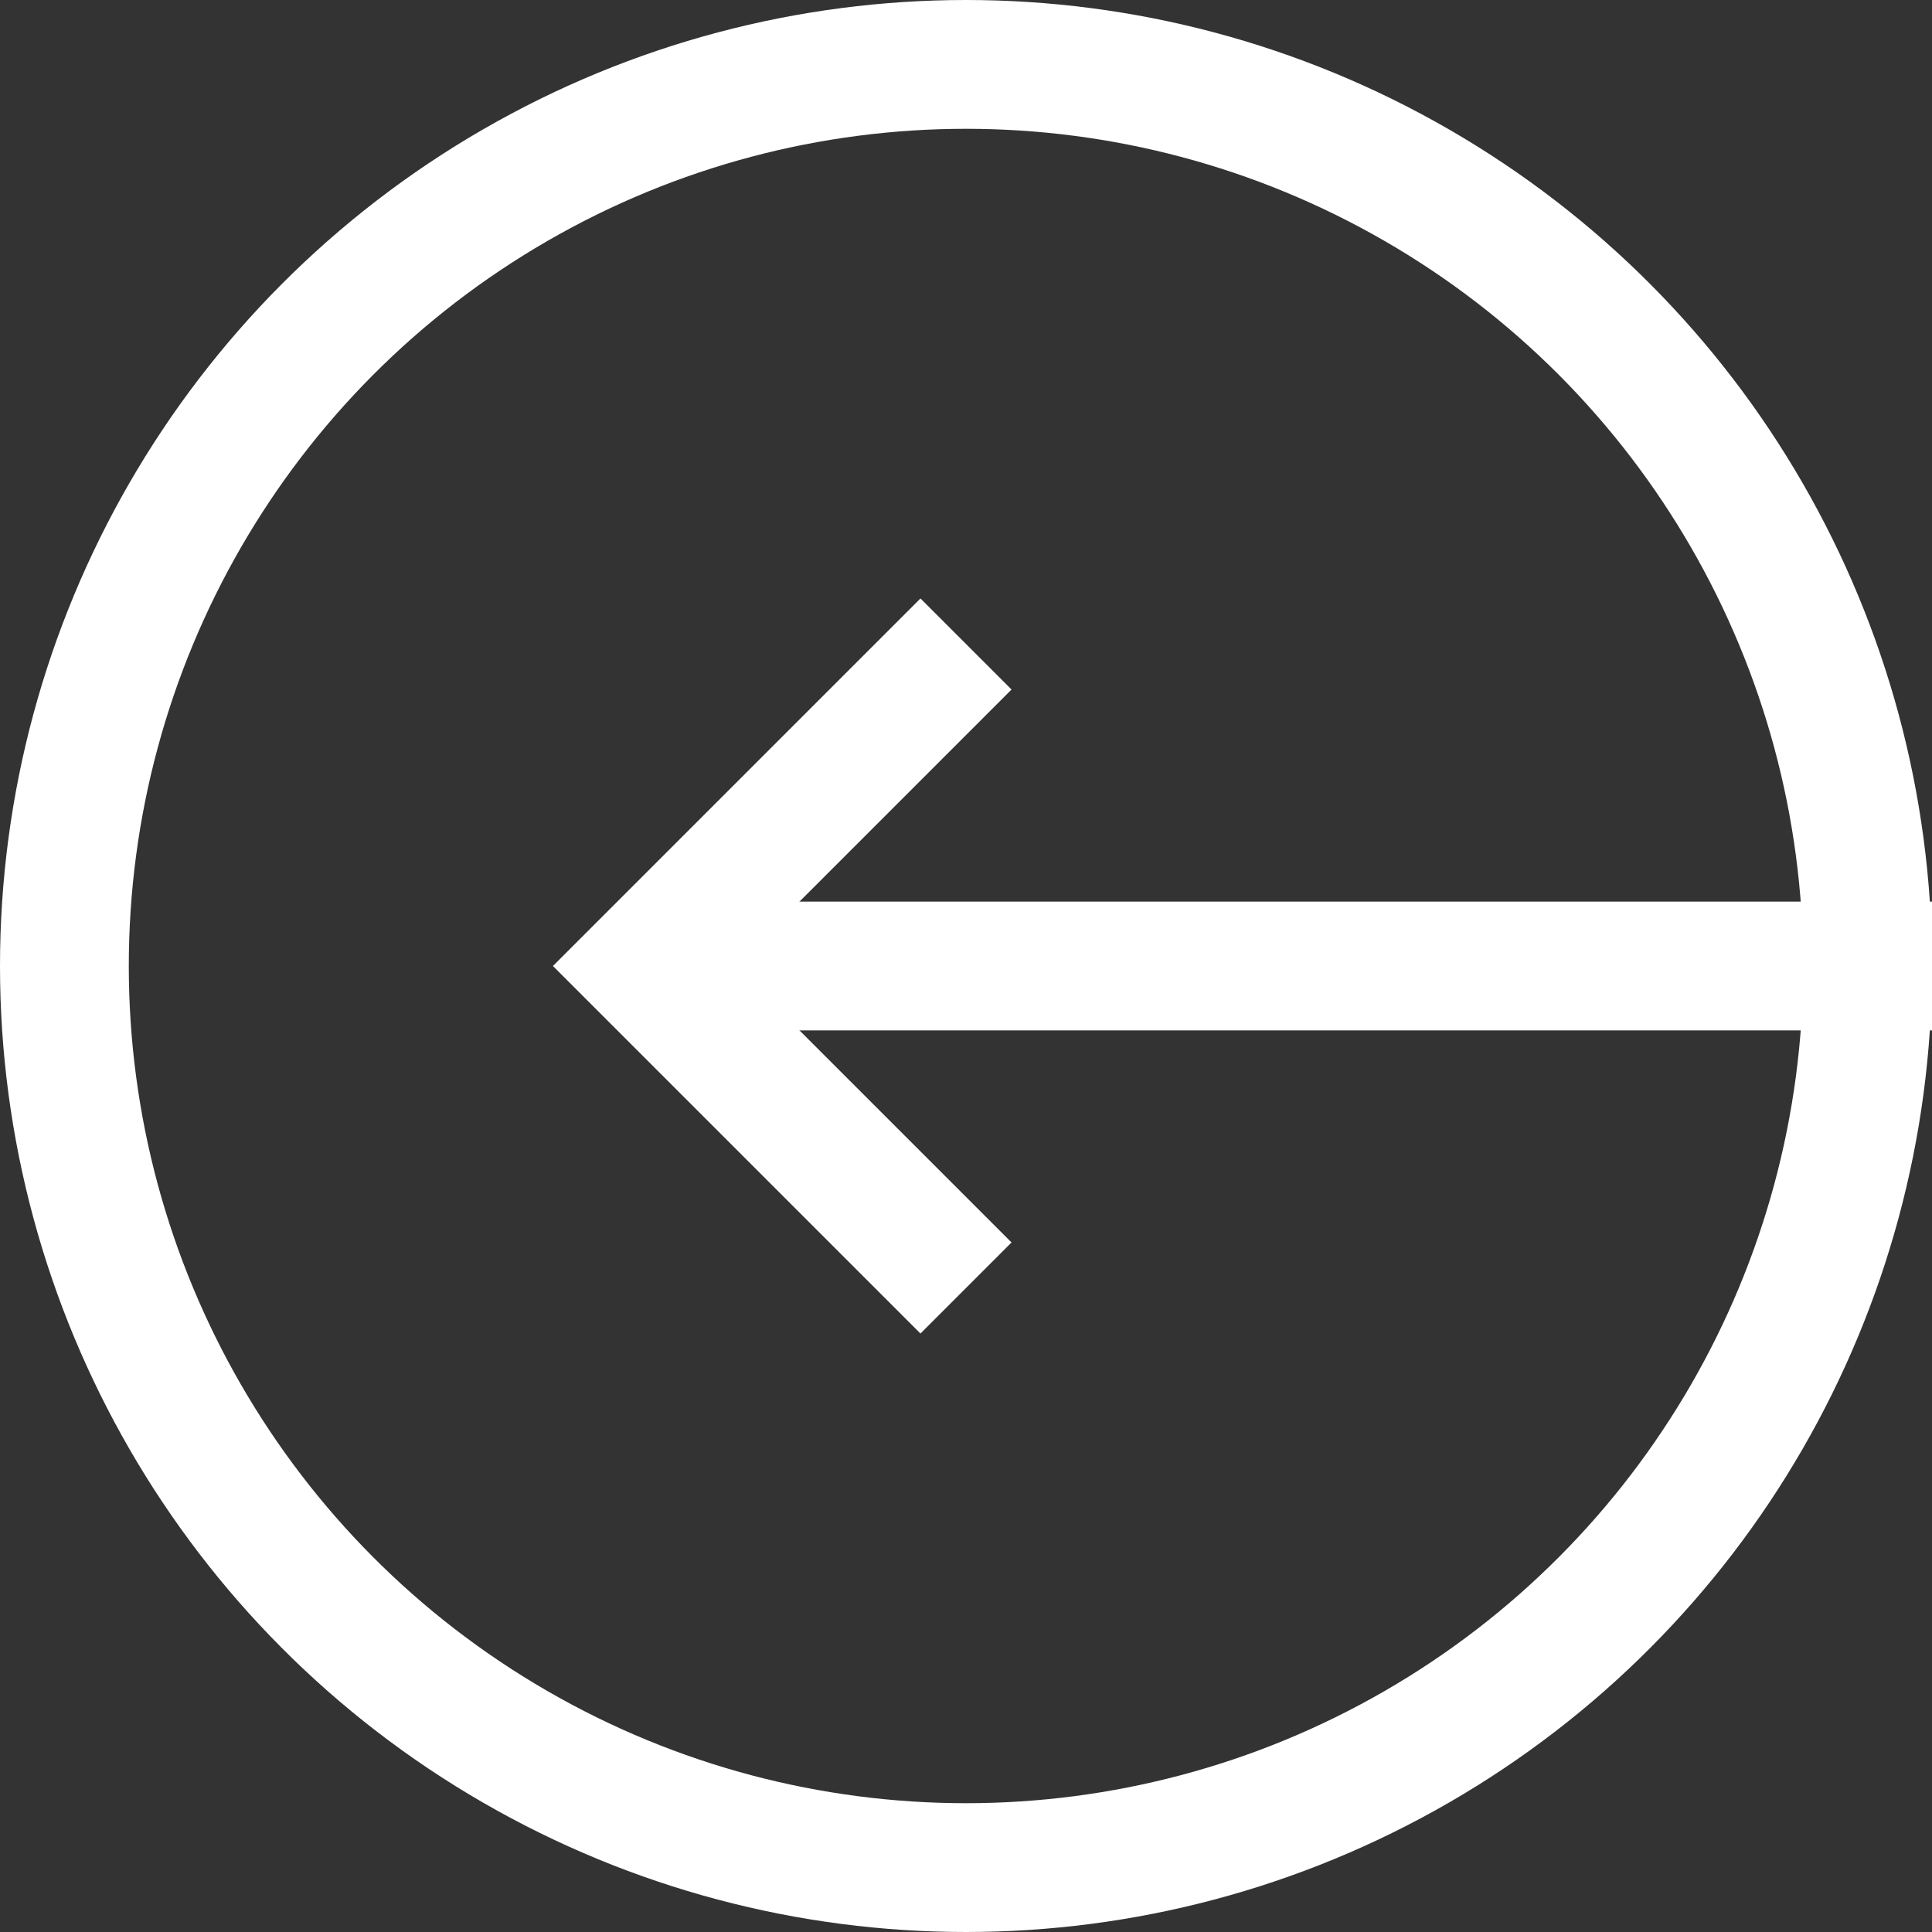 <?xml version="1.0" encoding="UTF-8"?>
<svg width="60px" height="60px" viewBox="0 0 60 60" version="1.1" xmlns="http://www.w3.org/2000/svg" xmlns:xlink="http://www.w3.org/1999/xlink">
    <rect x="0" y="0" width="60" height="60" fill="#333333" stroke="none"/>
    <!-- Generator: Sketch 51.3 (57544) - http://www.bohemiancoding.com/sketch -->
    <title>Group 40 Copy</title>
    <desc>Created with Sketch.</desc>
    <defs></defs>
    <g id="showcase" stroke="none" stroke-width="1" fill="none" fill-rule="evenodd">
        <g id="advertising" transform="translate(-640, -989)">
            <g id="Group-6" transform="translate(-209, 257)">
                <g id="Group-4" transform="translate(849, 732)">
                    <g id="Group-40-Copy">
                        <circle id="Oval" stroke="#FFFFFF" stroke-width="4" cx="30" cy="30" r="28"></circle>
                        <rect id="Rectangle-8" fill="#FFFFFF" x="22" y="28" width="38" height="4"></rect>
                        <polyline id="Stroke-1" stroke="#FFFFFF" stroke-width="4" transform="translate(25, 30) scale(-1, 1) translate(-25, -30) " points="20 40 30 30 20 20"></polyline>
                    </g>
                </g>
            </g>
        </g>
    </g>
</svg>